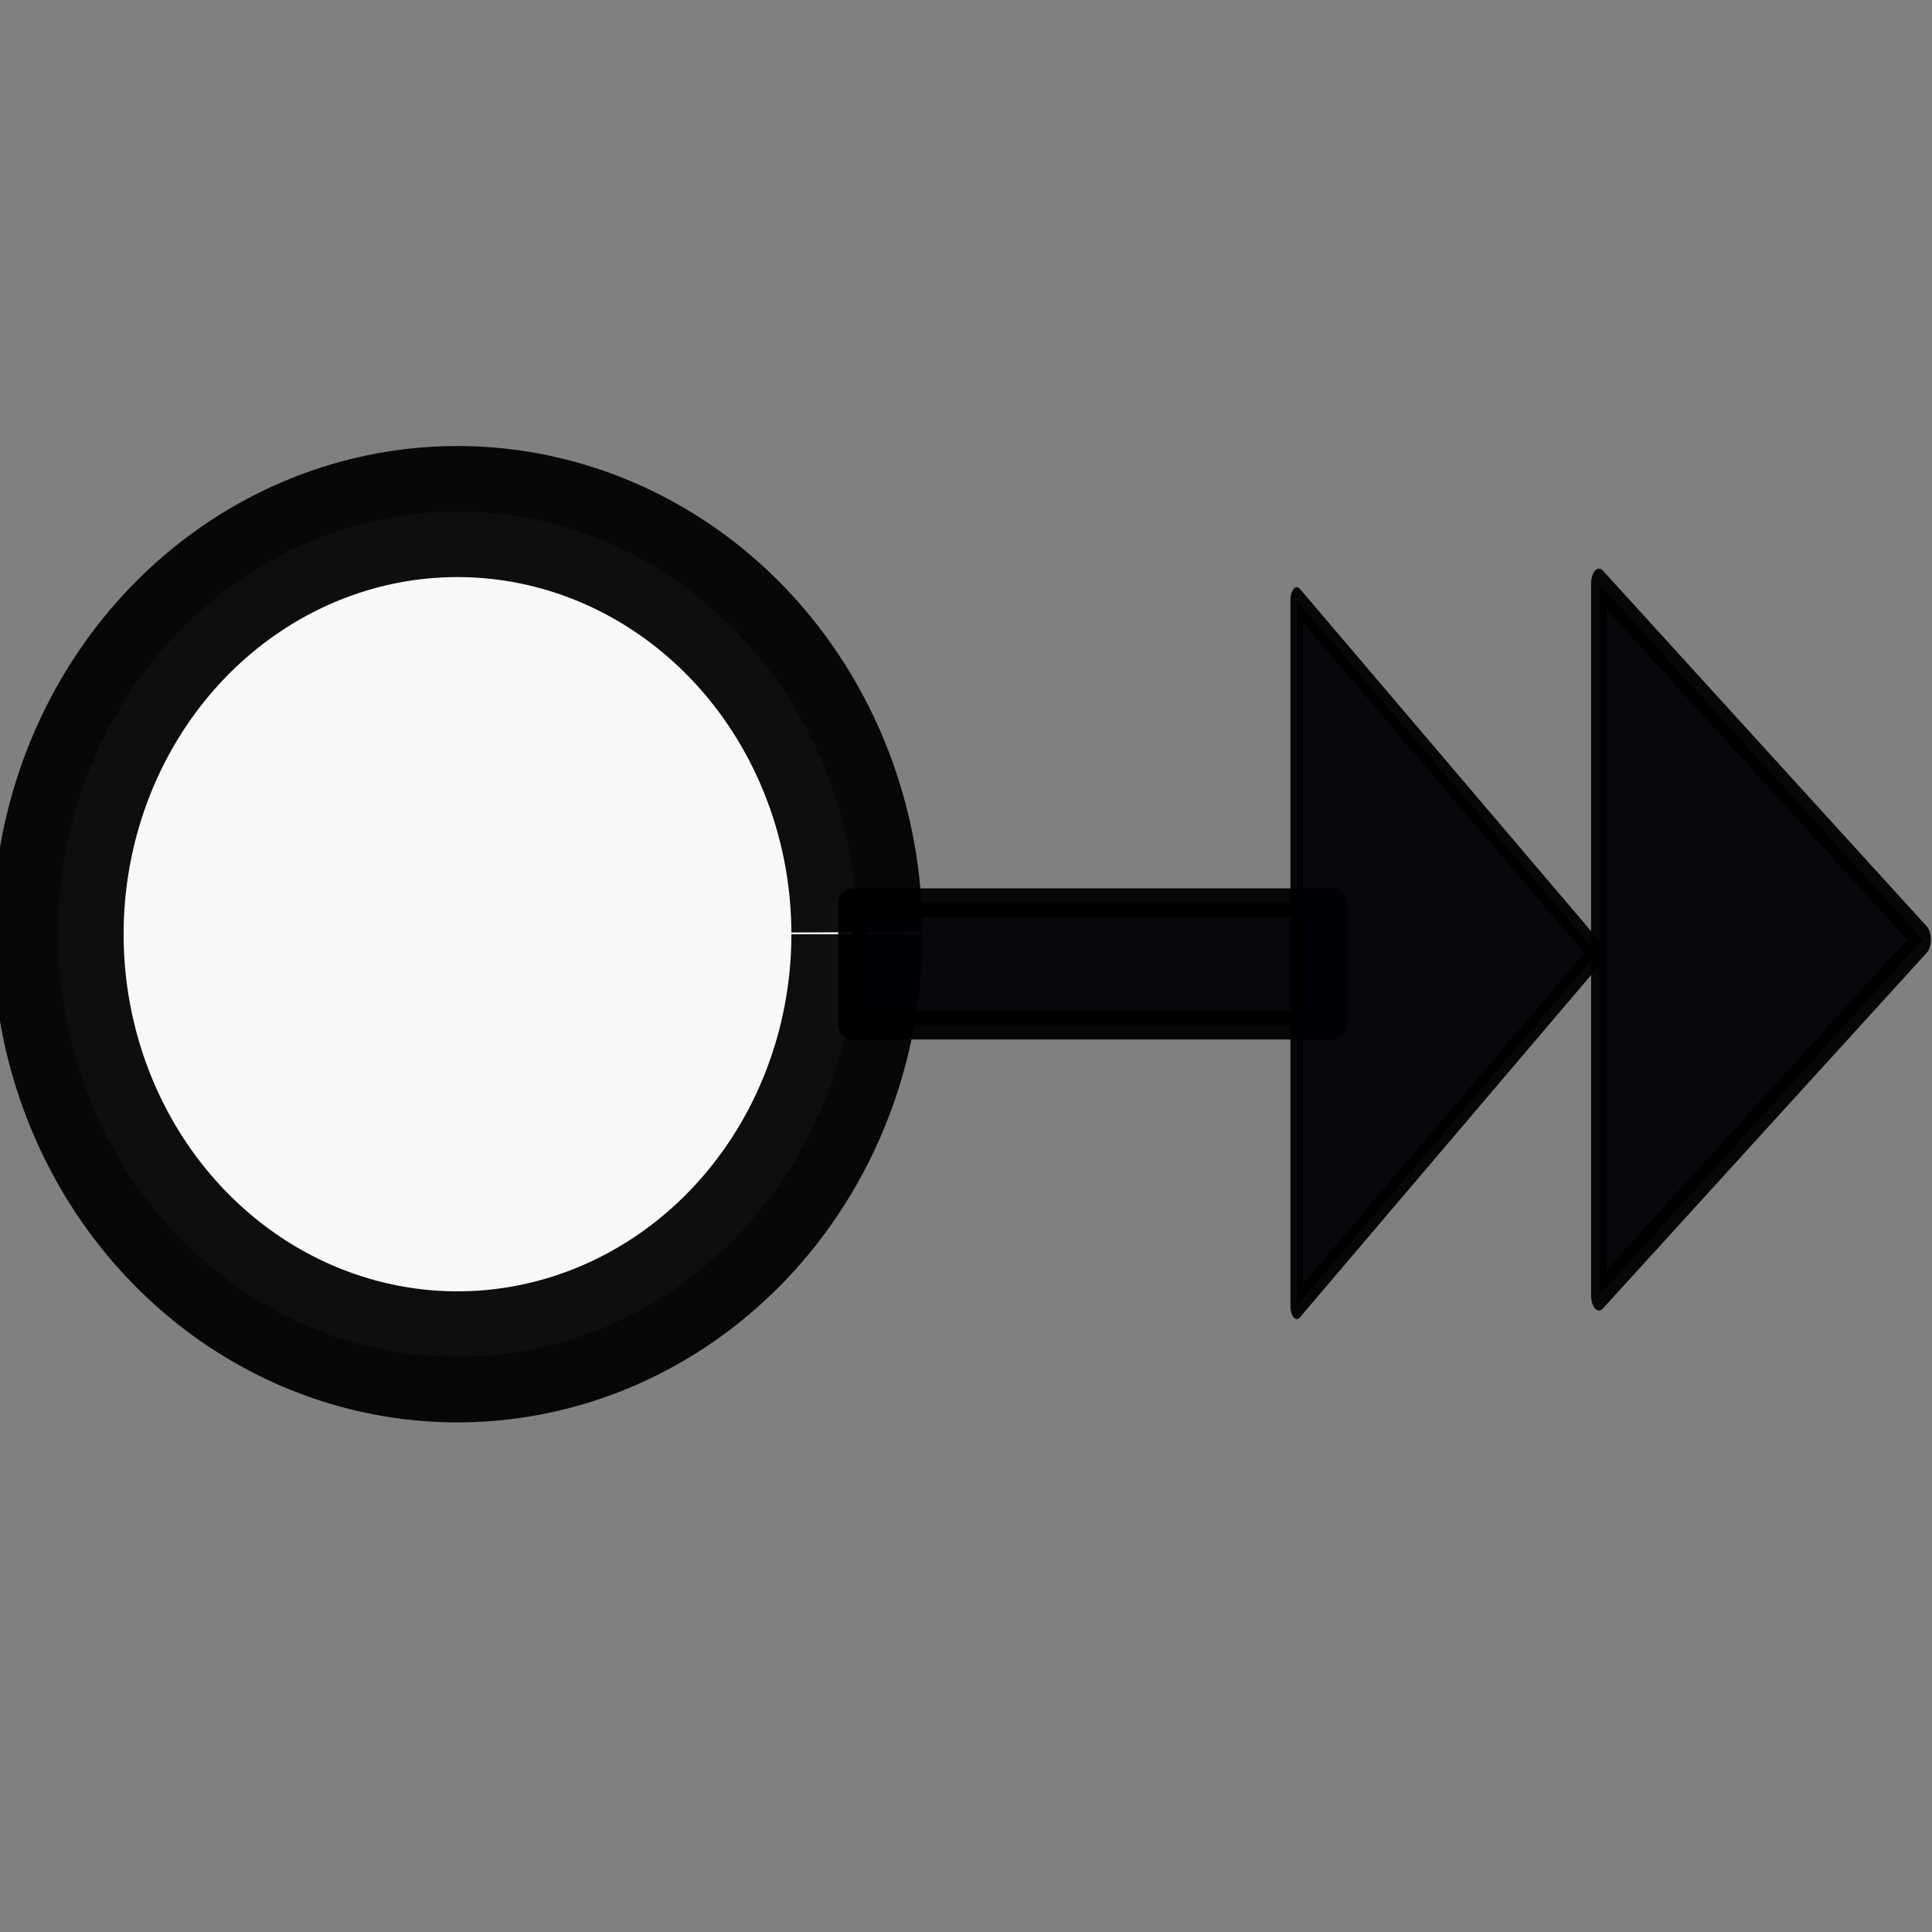 <?xml version="1.0" encoding="UTF-8" standalone="no"?>
<!-- Created with Inkscape (http://www.inkscape.org/) -->

<svg
   xmlns:dc="http://purl.org/dc/elements/1.1/"
   xmlns:cc="http://creativecommons.org/ns#"
   xmlns:rdf="http://www.w3.org/1999/02/22-rdf-syntax-ns#"
   xmlns:svg="http://www.w3.org/2000/svg"
   xmlns="http://www.w3.org/2000/svg"
   xmlns:sodipodi="http://sodipodi.sourceforge.net/DTD/sodipodi-0.dtd"
   xmlns:inkscape="http://www.inkscape.org/namespaces/inkscape"
   width="1900.323"
   height="1900.323"
   viewBox="0 0 502.794 502.794"
   version="1.1"
   id="svg4928"
   inkscape:version="0.92.5 (2060ec1f9f, 2020-04-08)"
   sodipodi:docname="multicactEvent.svg">
  <rect x="0" y="0" width="502.794" height="502.794" fill="#808080" stroke="none"/>
  <defs
     id="defs4922" />
  <sodipodi:namedview
     id="base"
     pagecolor="#ffffff"
     bordercolor="#666666"
     borderopacity="1.0"
     inkscape:pageopacity="0.0"
     inkscape:pageshadow="2"
     inkscape:zoom="0.35"
     inkscape:cx="693.12356"
     inkscape:cy="935.03937"
     inkscape:document-units="mm"
     inkscape:current-layer="layer1"
     showgrid="false"
     units="px"
     inkscape:window-width="1920"
     inkscape:window-height="1043"
     inkscape:window-x="1920"
     inkscape:window-y="0"
     inkscape:window-maximized="1" />
  <g
     inkscape:label="Layer 1"
     inkscape:groupmode="layer"
     id="layer1"
     transform="translate(0,205.794)">
    <path
       style="opacity:1;fill:#ffffff;fill-opacity:0.943;stroke:#000000;stroke-width:34.104;stroke-linejoin:round;stroke-miterlimit:4;stroke-dasharray:none;stroke-dashoffset:0;stroke-opacity:0.943;paint-order:fill markers stroke"
       id="path5473"
       sodipodi:type="arc"
       sodipodi:cx="119.0625"
       sodipodi:cy="37.33046"
       sodipodi:rx="103.94345"
       sodipodi:ry="109.99107"
       sodipodi:start="0"
       sodipodi:end="6.2784031"
       sodipodi:open="true"
       d="M 223.006,37.33 A 103.943,109.991 0 0 1 119.187,147.321 103.943,109.991 0 0 1 15.119,37.593 103.943,109.991 0 0 1 118.69,-72.66 103.943,109.991 0 0 1 223.005,36.804" />
    <rect
       style="opacity:1;fill:#000006;fill-opacity:0.943;stroke:#000000;stroke-width:7.522;stroke-linejoin:round;stroke-miterlimit:4;stroke-dasharray:none;stroke-dashoffset:0;stroke-opacity:0.943;paint-order:fill markers stroke"
       id="rect5477"
       width="125.069"
       height="31.816"
       x="221.894"
       y="29.161" />
    <path
       sodipodi:type="star"
       style="opacity:1;fill:#000006;fill-opacity:0.943;stroke:#000000;stroke-width:5.204;stroke-linejoin:round;stroke-miterlimit:4;stroke-dasharray:none;stroke-dashoffset:0;stroke-opacity:0.943;paint-order:fill markers stroke"
       id="path5481"
       sodipodi:sides="3"
       sodipodi:cx="429.38095"
       sodipodi:cy="46.023903"
       sodipodi:r1="71.059525"
       sodipodi:r2="35.529758"
       sodipodi:arg1="0"
       sodipodi:arg2="1.0471976"
       inkscape:flatsided="false"
       inkscape:rounded="0"
       inkscape:randomized="0"
       d="m 500.44,46.024 -53.295,30.77 -53.295,30.77 0,-61.539 0,-61.539 53.295,30.77 z"
       inkscape:transform-center-x="-14.059956"
       inkscape:transform-center-y="-2.9603535e-06"
       transform="matrix(0.791,0,0,1.505,104.593,-30.545)" />
    <path
       sodipodi:type="star"
       style="opacity:1;fill:#000006;fill-opacity:0.943;stroke:#000000;stroke-width:5.204;stroke-linejoin:round;stroke-miterlimit:4;stroke-dasharray:none;stroke-dashoffset:0;stroke-opacity:0.943;paint-order:fill markers stroke"
       id="path5483"
       sodipodi:sides="3"
       sodipodi:cx="311.45239"
       sodipodi:cy="44.512009"
       sodipodi:r1="81.64286"
       sodipodi:r2="40.821426"
       sodipodi:arg1="0"
       sodipodi:arg2="1.0471976"
       inkscape:flatsided="false"
       inkscape:rounded="0"
       inkscape:randomized="0"
       d="m 393.095,44.512 -61.232,35.352 -61.232,35.352 10e-6,-70.705 -10e-6,-70.705 61.232,35.352 z"
       inkscape:transform-center-x="-13.015856"
       transform="matrix(0.638,0,0,1.299,164.824,-15.573)" />
  </g>
</svg>
